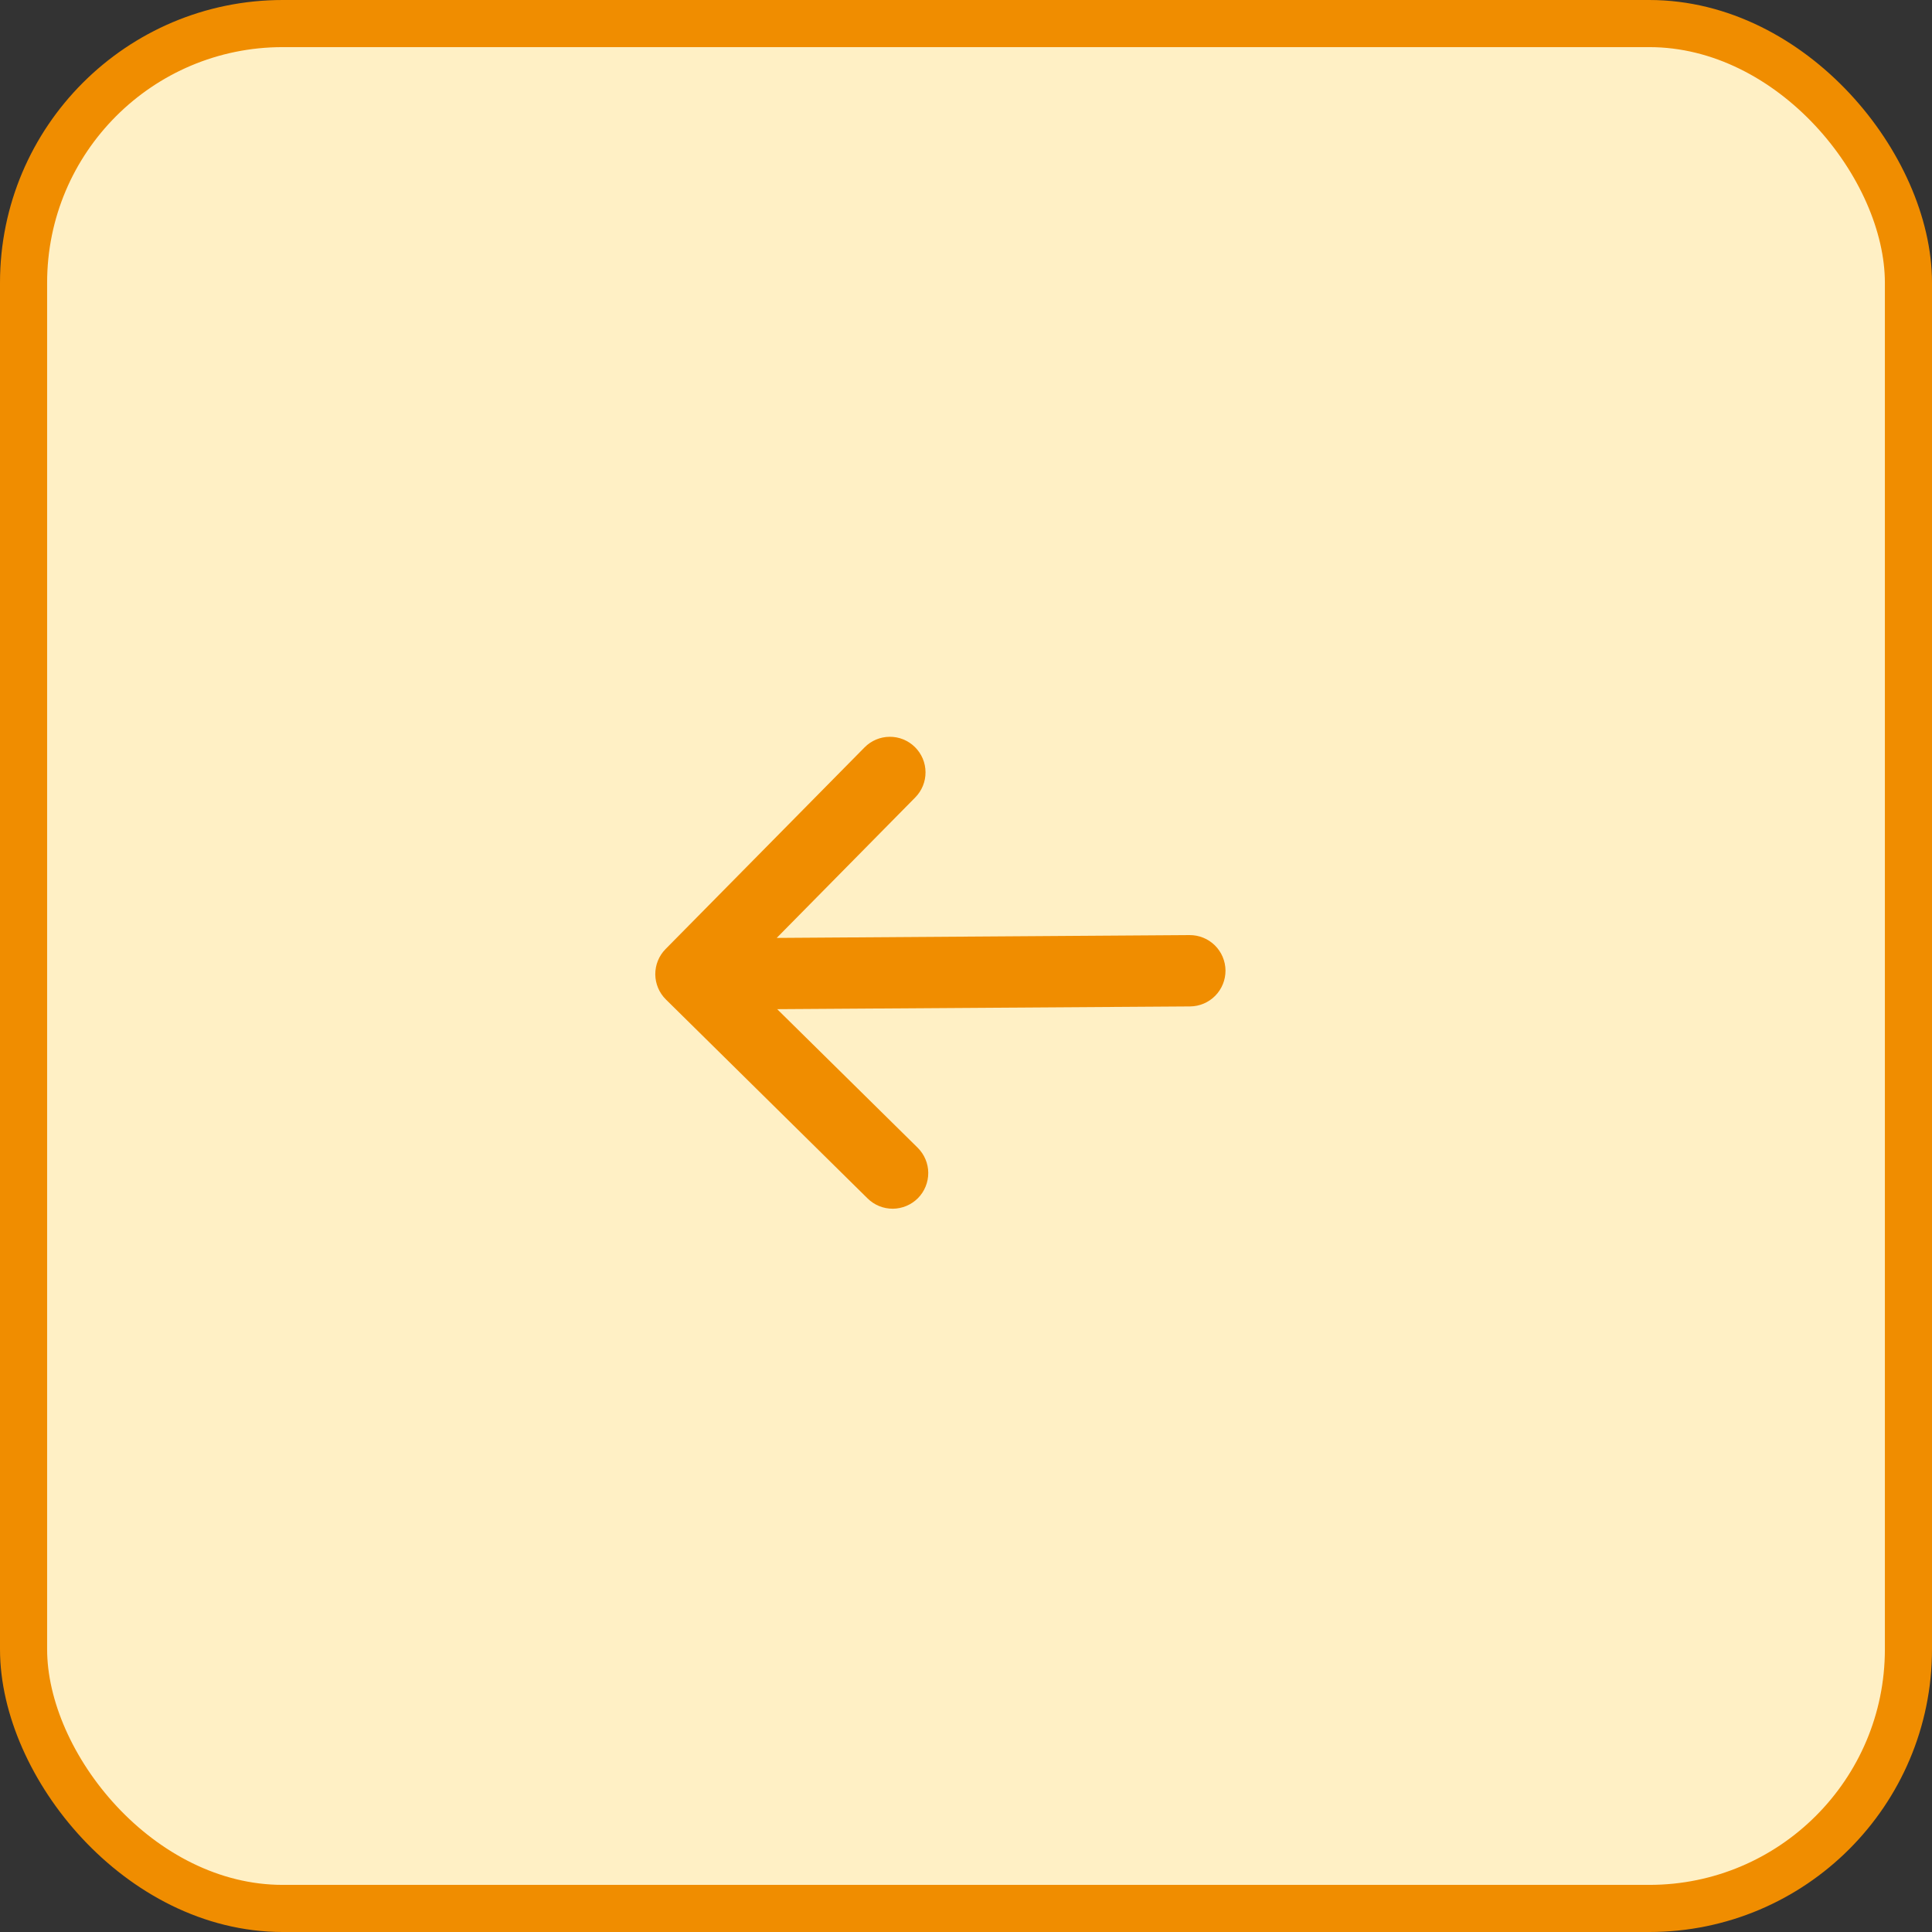 <?xml version="1.0" encoding="UTF-8"?> <svg xmlns="http://www.w3.org/2000/svg" width="41" height="41" viewBox="0 0 41 41" fill="none"><rect x="0" y="0" width="41" height="41" fill="#333333" stroke="none"/> <rect x="0.5" y="0.5" width="40" height="40" rx="5.5" fill="#FFF0C5" stroke="#F08D00"></rect> <path d="M25.789 21.132C25.648 21.275 25.456 21.356 25.256 21.358L16.493 21.416L19.474 24.356C19.616 24.497 19.698 24.689 19.699 24.889C19.7 25.09 19.622 25.283 19.481 25.426C19.34 25.568 19.148 25.649 18.948 25.651C18.747 25.652 18.554 25.574 18.412 25.433L14.131 21.21C13.989 21.07 13.908 20.878 13.906 20.677C13.905 20.477 13.983 20.284 14.124 20.141L18.347 15.861C18.488 15.718 18.679 15.637 18.88 15.636C19.08 15.634 19.273 15.713 19.416 15.854C19.559 15.995 19.64 16.186 19.641 16.387C19.643 16.587 19.564 16.78 19.423 16.923L16.483 19.904L25.244 19.844C25.445 19.843 25.638 19.921 25.781 20.062C25.924 20.203 26.005 20.395 26.007 20.595C26.008 20.796 25.93 20.989 25.789 21.132Z" fill="#F08D00"></path> </svg> 